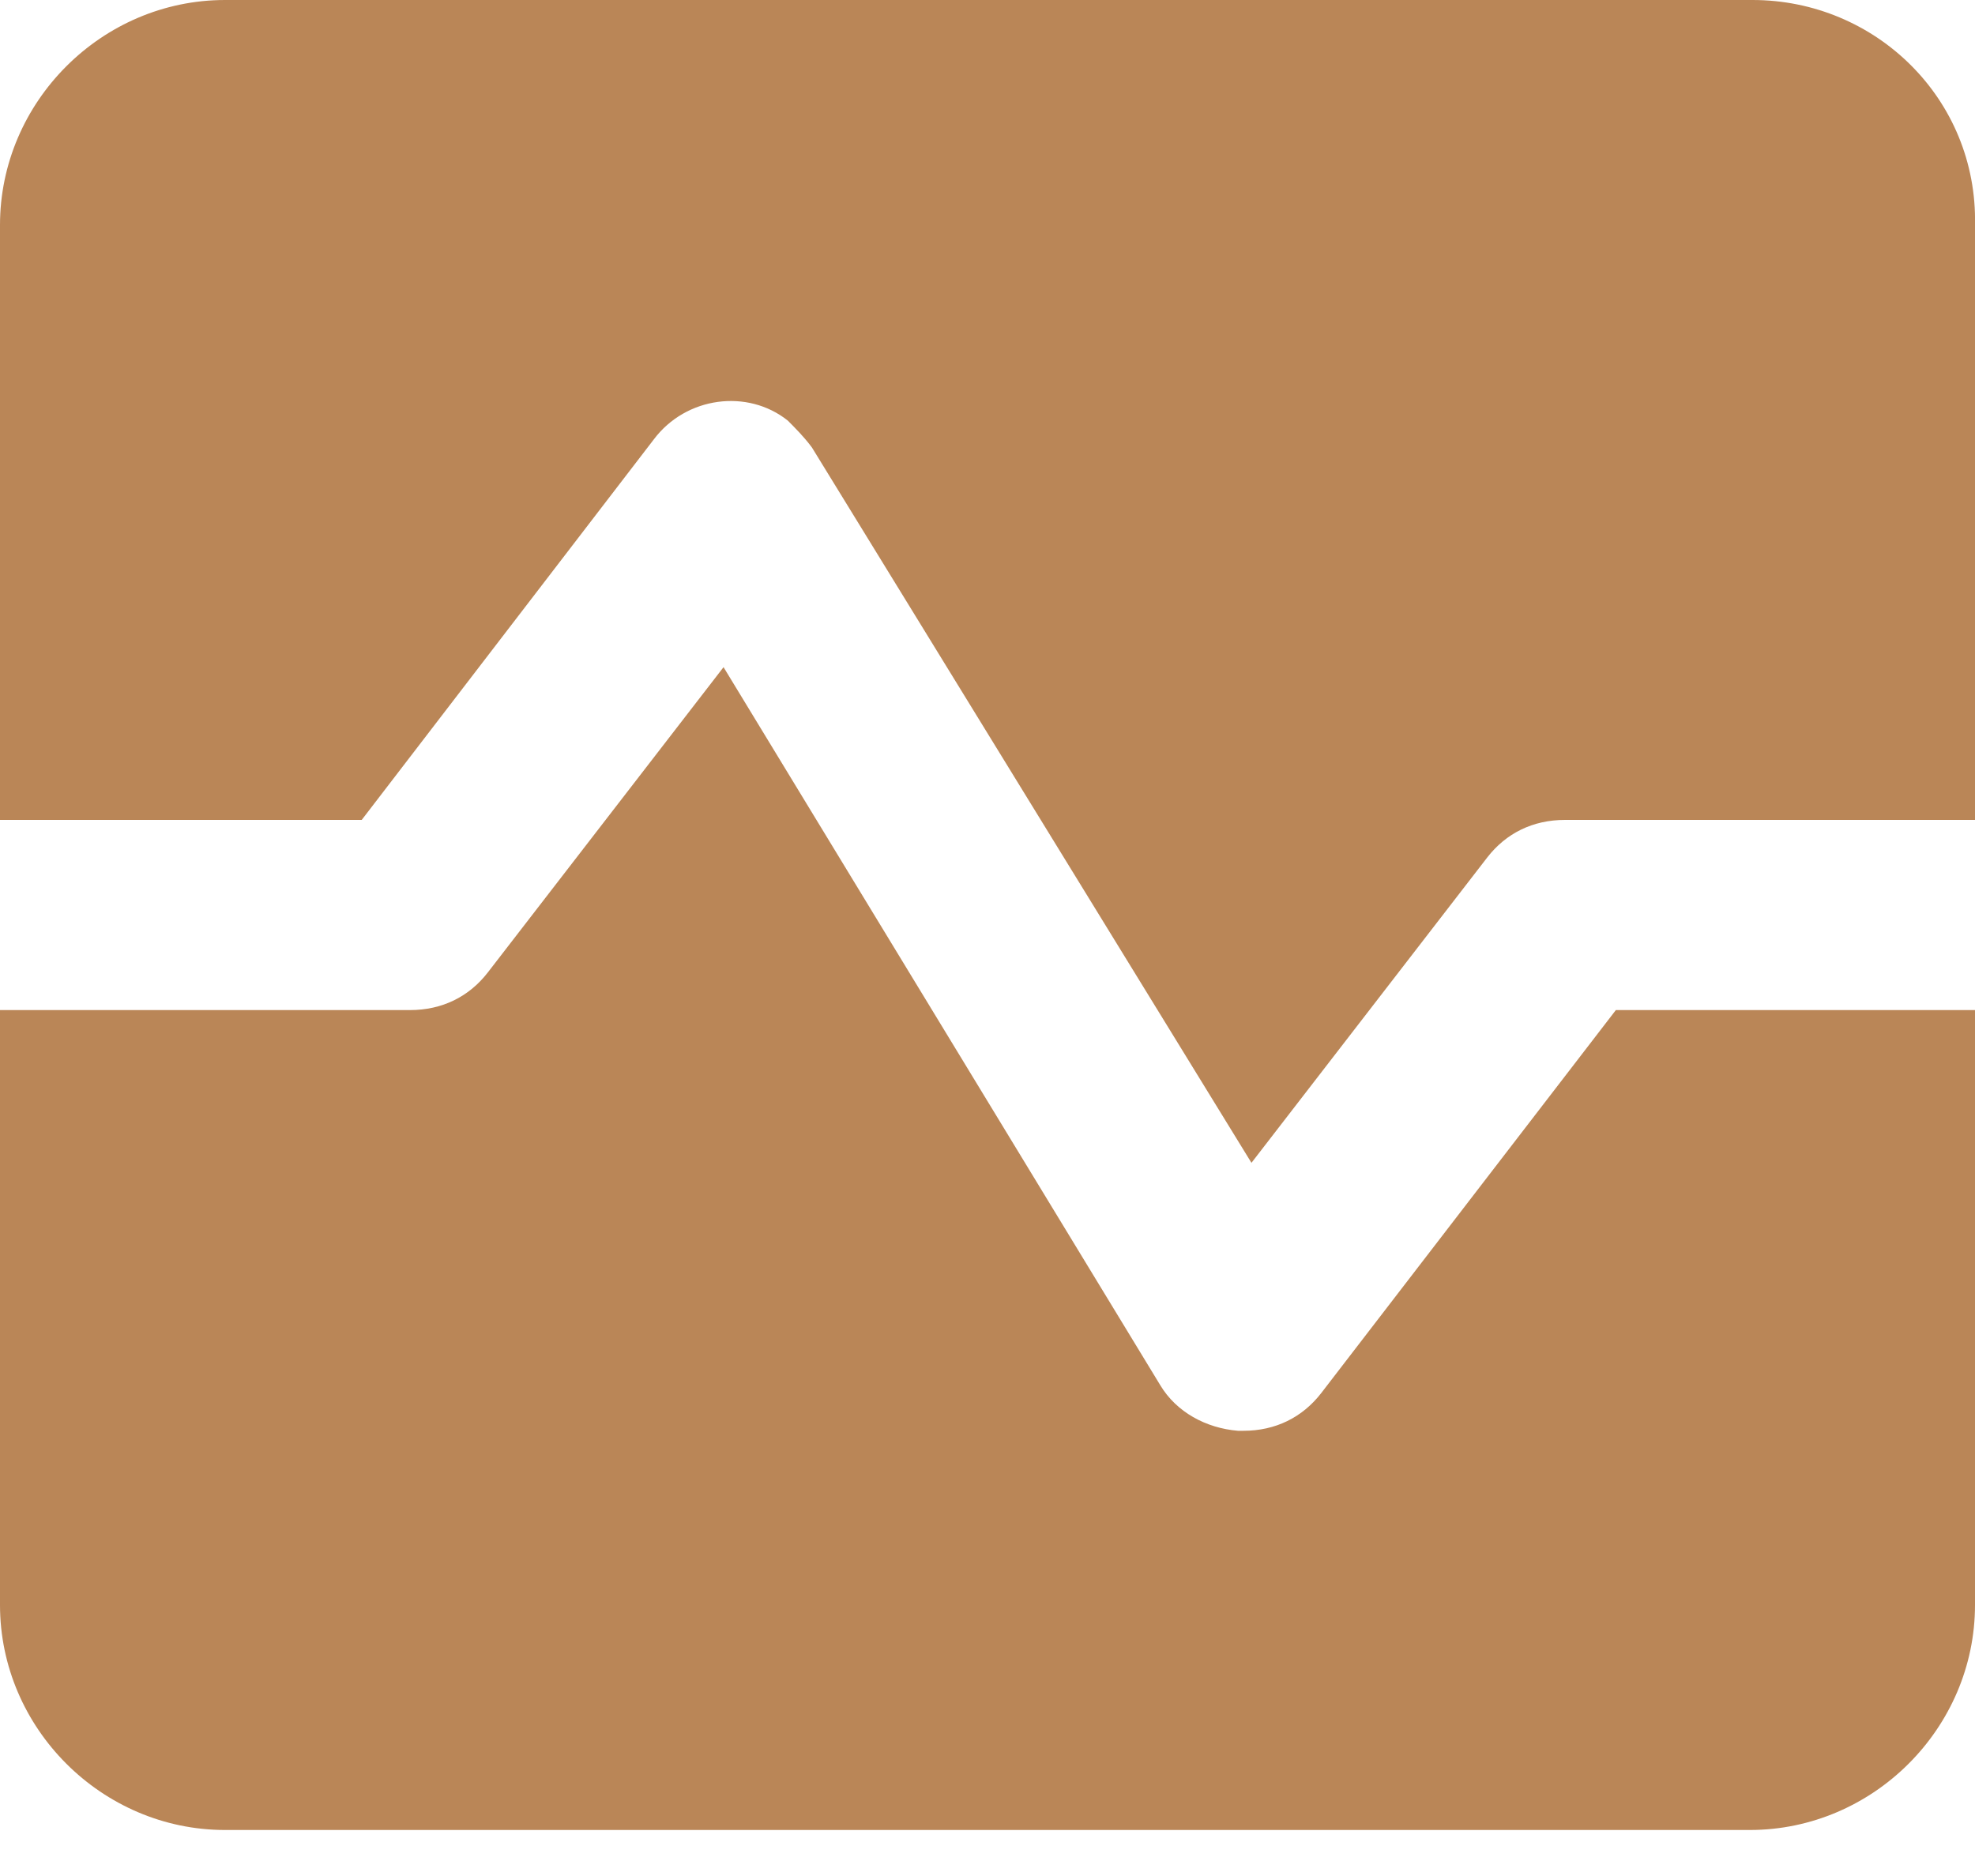 <?xml version="1.0" encoding="UTF-8"?> <svg xmlns="http://www.w3.org/2000/svg" width="20" height="19" viewBox="0 0 20 19" fill="none"> <path d="M17.747 0H2.279C1.031 0 0 1.031 0 2.279V8.304H3.663L6.621 4.45C6.947 4.016 7.571 3.935 7.978 4.26C8.059 4.342 8.141 4.423 8.222 4.532L12.673 11.777L15.061 8.684C15.251 8.439 15.522 8.304 15.848 8.304H20V2.279C20.027 1.004 18.995 0 17.747 0Z" fill="#BA8657"></path> <path d="M16.363 10.23L13.378 14.111C13.188 14.355 12.917 14.491 12.591 14.491H12.537C12.211 14.464 11.913 14.301 11.75 14.03L7.327 6.757L4.939 9.85C4.749 10.095 4.477 10.23 4.152 10.23H0V16.255C0 17.503 1.031 18.534 2.279 18.534H17.72C18.968 18.534 20 17.503 20 16.255V10.23H16.363Z" fill="#BA8657"></path> </svg> 
